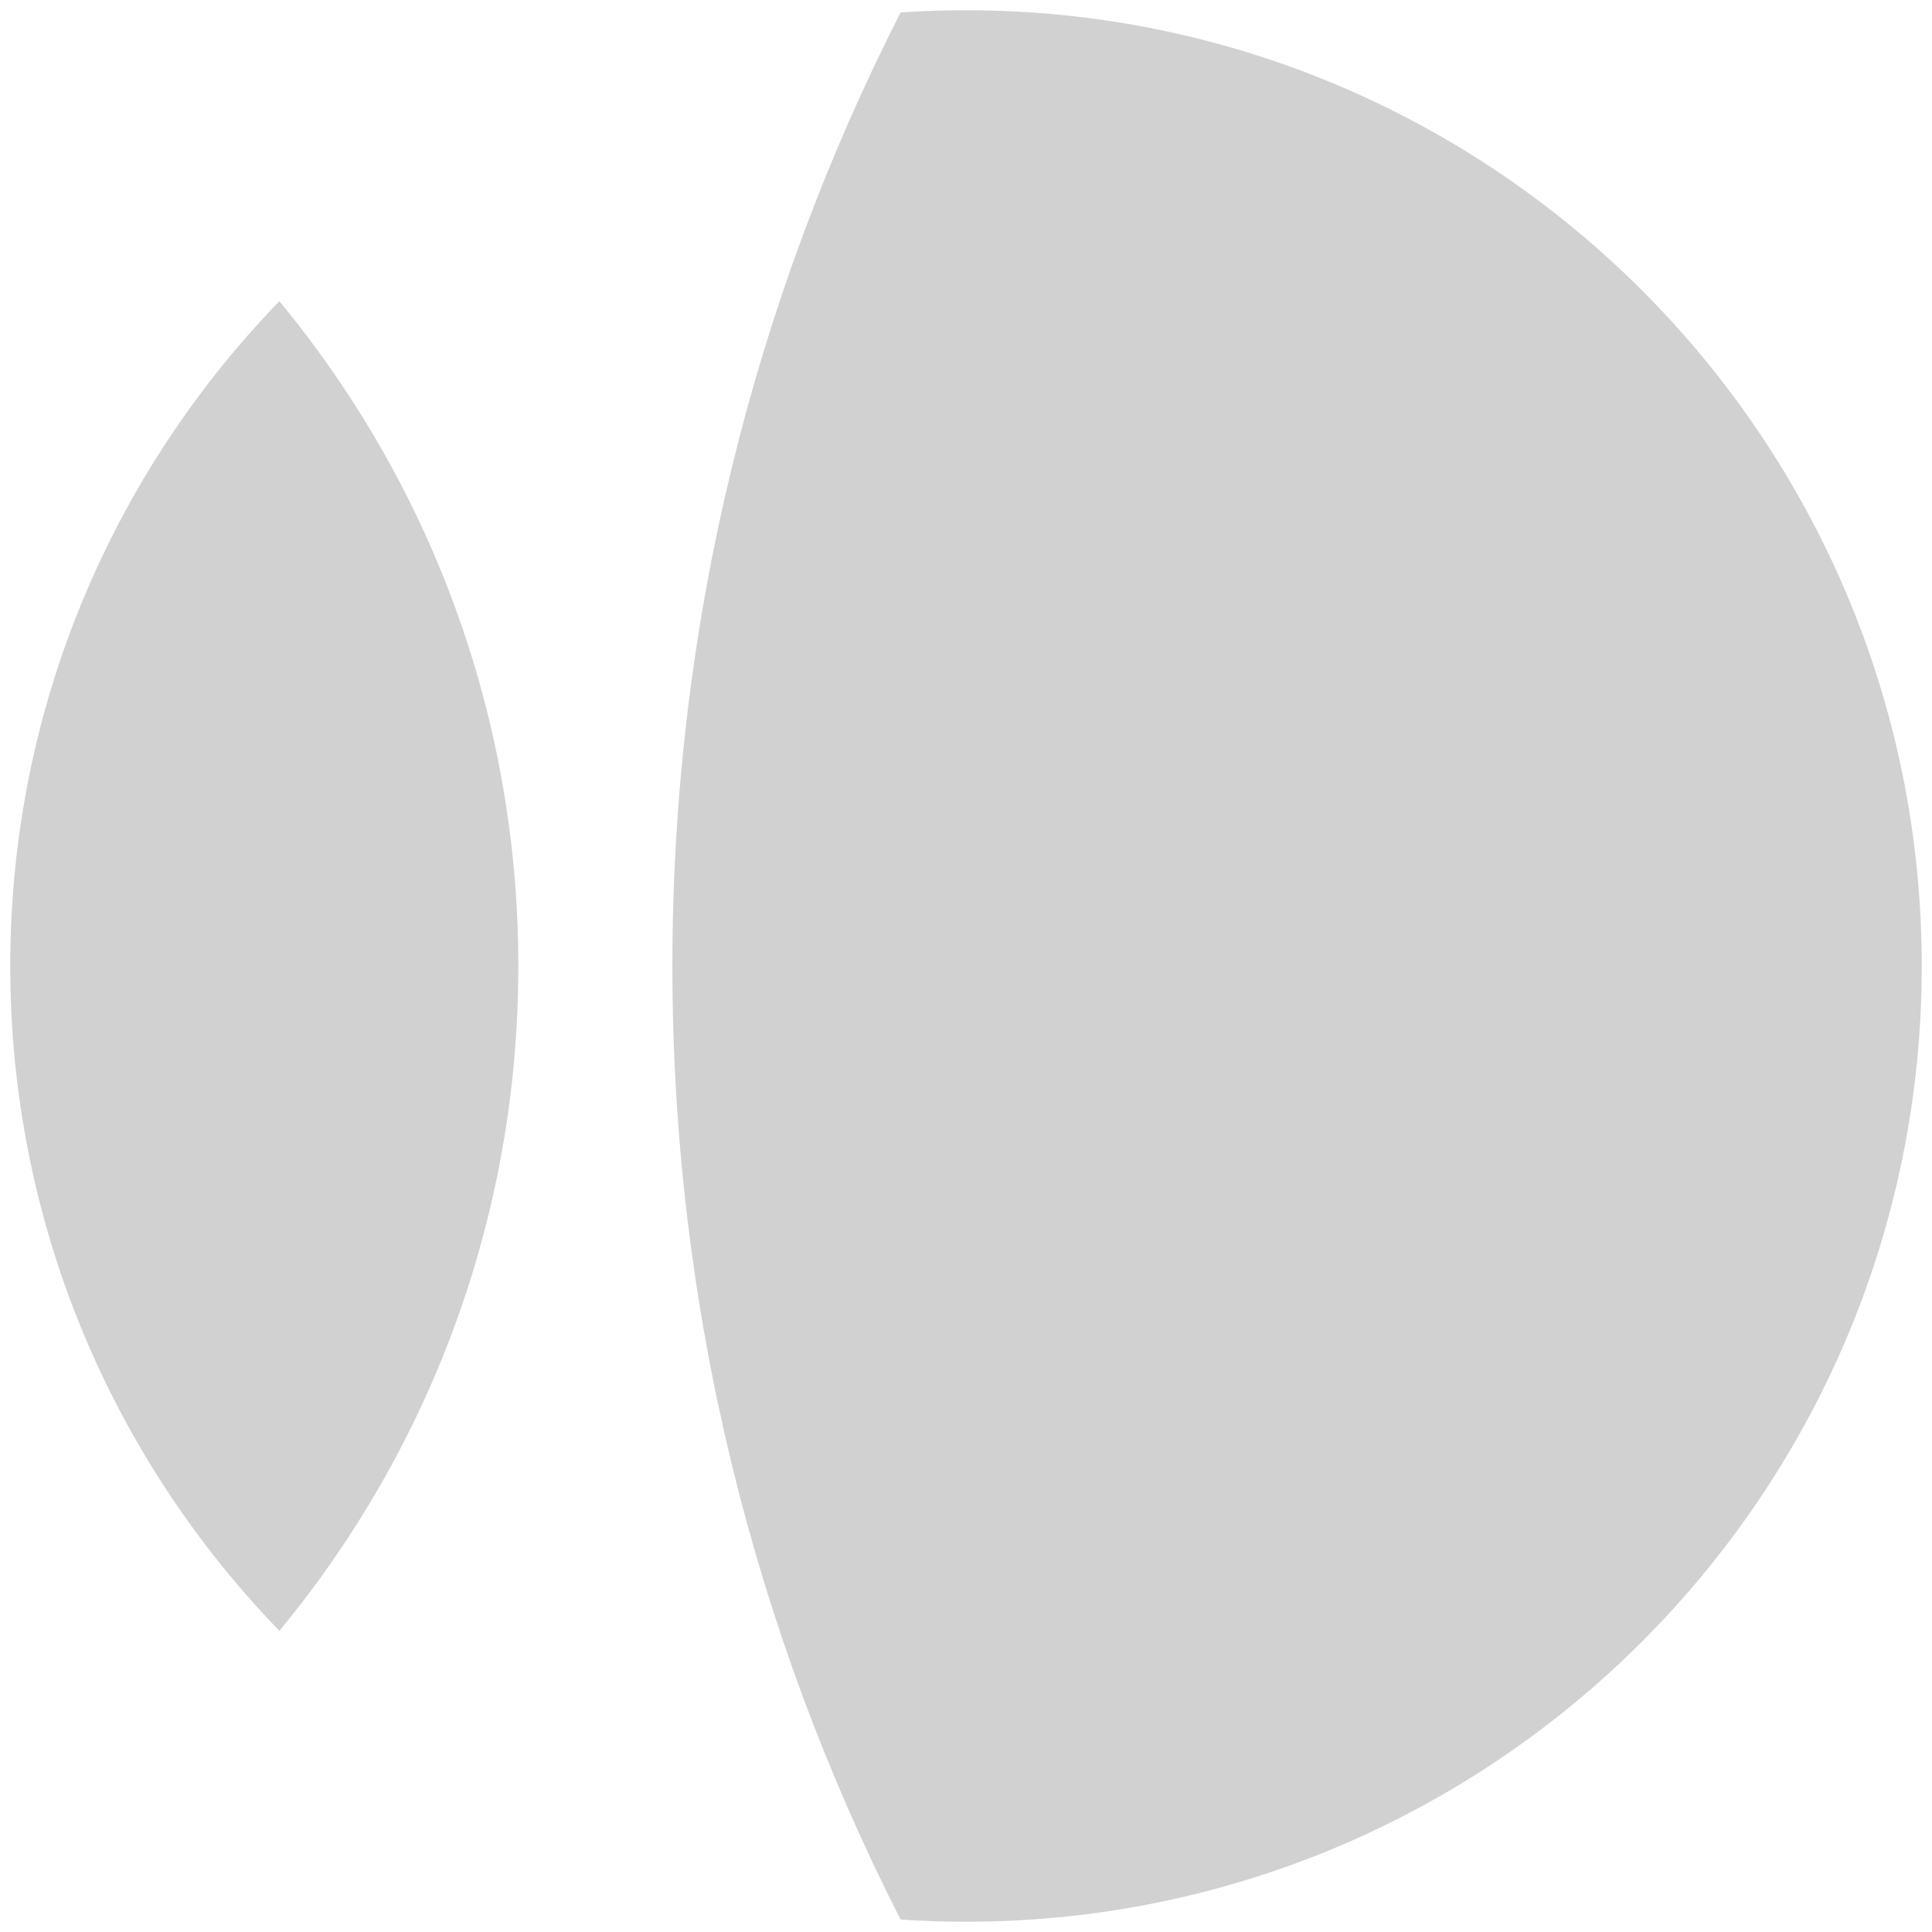 <svg width="42" height="42" viewBox="0 0 42 42" fill="#D1D1D1" xmlns="http://www.w3.org/2000/svg">
<path id="Intersect" fill-rule="evenodd" clip-rule="evenodd" d="M19.578 41.729C20.048 41.761 20.522 41.777 21 41.777C32.475 41.777 41.777 32.475 41.777 21C41.777 9.525 32.475 0.223 21 0.223C20.522 0.223 20.048 0.239 19.578 0.271C16.406 6.493 14.617 13.537 14.617 21C14.617 28.463 16.405 35.507 19.578 41.729ZM6.074 35.453C2.452 31.713 0.223 26.617 0.223 21C0.223 15.383 2.452 10.287 6.073 6.548C9.318 10.473 11.268 15.509 11.268 21C11.268 26.491 9.318 31.527 6.074 35.453Z"/>
</svg>
